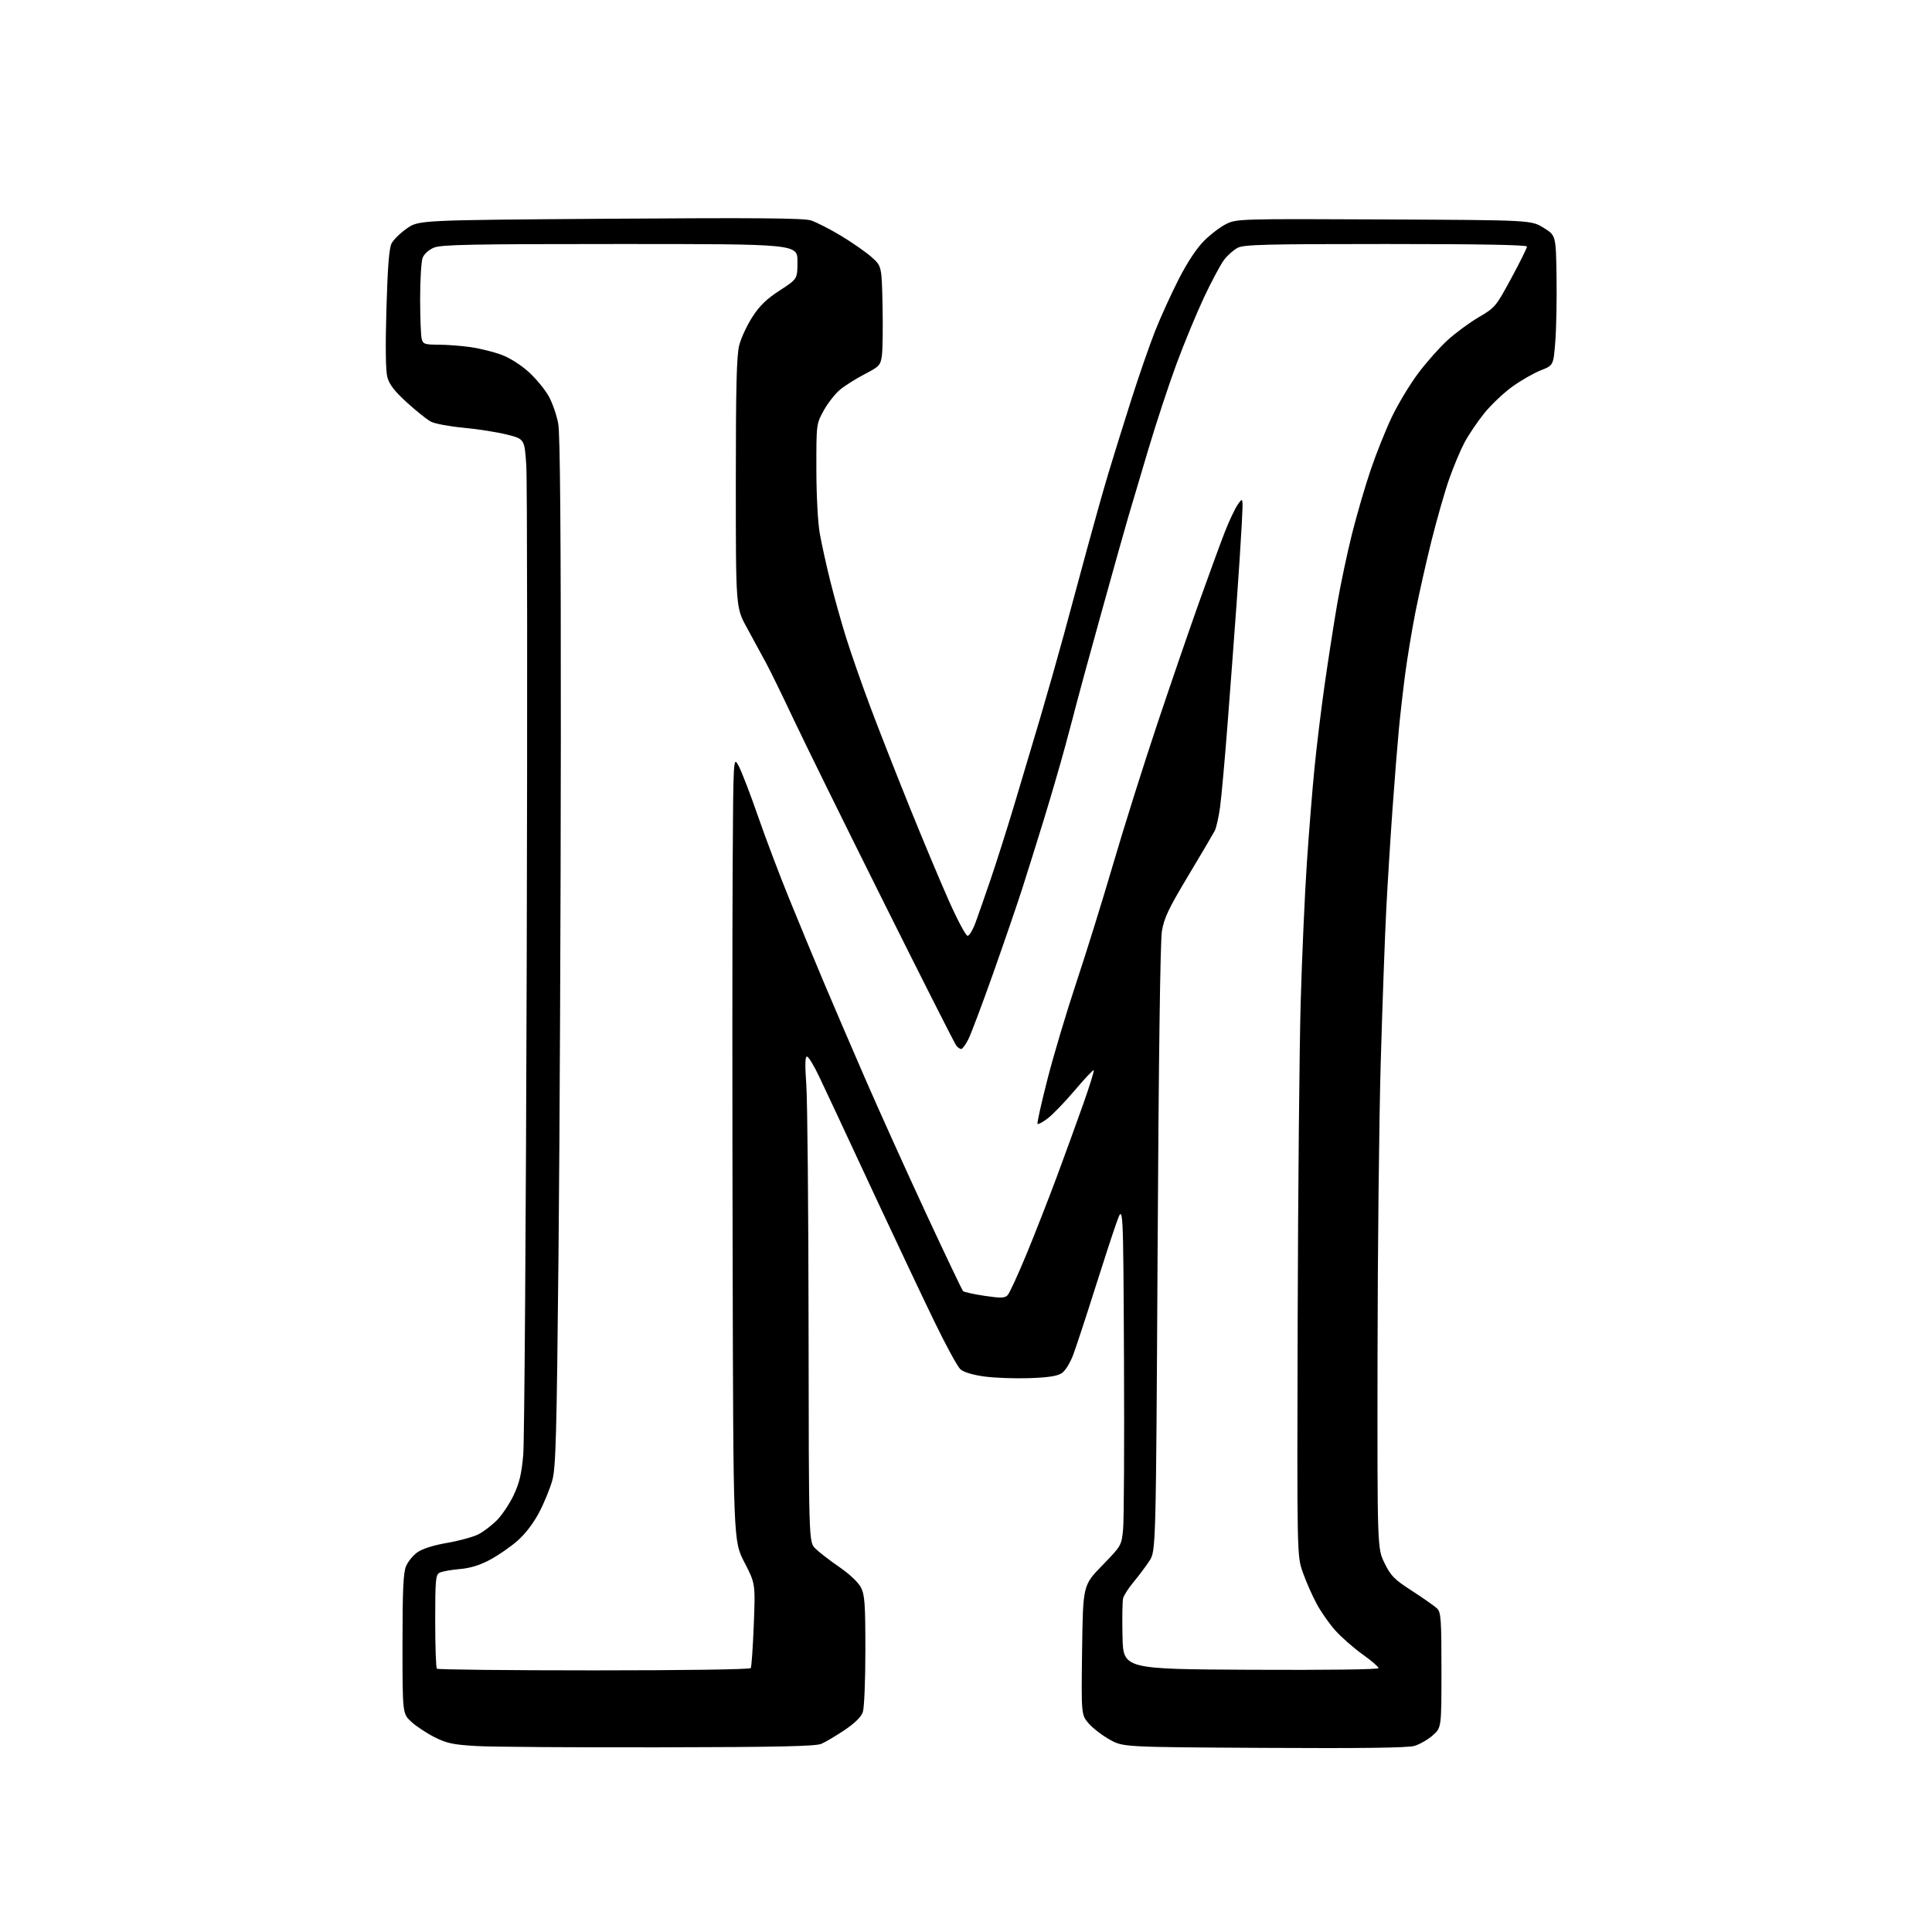 <?xml version="1.0" encoding="UTF-8" standalone="no"?>
<svg 
  version="1.1" 
  xmlns="http://www.w3.org/2000/svg" 
  xmlns:xlink="http://www.w3.org/1999/xlink" 
  xmlns:svg="http://www.w3.org/2000/svg"
  xmlns:rdf="http://www.w3.org/1999/02/22-rdf-syntax-ns#"
  xmlns:cc="http://creativecommons.org/ns#"
  xmlns:dc="http://purl.org/dc/elements/1.1/"
  viewBox="0 0 768 768"
  width="768"
  height="768"
>
<style>svg {background-color: white; }</style>"
<path stroke="none" fill="black" fill-rule="evenodd" d="M262.00,694.59C228.18,694.66 195.55,694.43 189.50,694.08C180.14,693.54 177.65,693.02 172.79,690.58C169.65,689.00 165.49,686.26 163.54,684.47C160.00,681.23 160.00,681.23 160.00,653.58C160.00,632.27 160.32,625.18 161.39,622.62C162.15,620.79 164.19,618.29 165.92,617.06C167.90,615.65 172.29,614.26 177.75,613.32C182.53,612.49 188.11,610.96 190.16,609.92C192.21,608.87 195.55,606.33 197.58,604.26C199.62,602.19 202.60,597.71 204.21,594.30C206.47,589.51 207.34,585.85 208.00,578.30C208.46,572.91 209.09,484.57 209.38,382.00C209.67,279.43 209.59,190.78 209.21,185.00C208.50,174.50 208.50,174.50 201.50,172.75C197.65,171.78 189.90,170.56 184.28,170.04C178.66,169.51 172.81,168.42 171.28,167.61C169.75,166.80 165.47,163.38 161.77,160.01C156.83,155.51 154.77,152.85 153.99,149.97C153.30,147.42 153.17,138.04 153.61,122.78C154.08,106.26 154.67,98.72 155.64,96.80C156.39,95.31 159.14,92.61 161.75,90.80C166.50,87.50 166.50,87.50 242.50,86.95C300.34,86.54 319.41,86.70 322.33,87.61C324.43,88.28 329.78,91.00 334.21,93.66C338.63,96.32 344.11,100.13 346.38,102.13C350.50,105.77 350.50,105.77 350.83,121.63C351.00,130.36 350.88,139.30 350.55,141.50C350.00,145.21 349.49,145.74 343.73,148.73C340.30,150.51 335.91,153.27 333.97,154.87C332.02,156.48 329.10,160.20 327.47,163.14C324.50,168.50 324.50,168.50 324.52,186.50C324.53,196.86 325.10,207.68 325.86,212.00C326.59,216.12 328.47,224.68 330.05,231.00C331.62,237.32 334.46,247.45 336.35,253.50C338.24,259.55 342.48,271.70 345.77,280.50C349.06,289.30 356.12,307.30 361.45,320.50C366.78,333.70 373.90,350.69 377.27,358.25C380.64,365.81 383.95,372.00 384.62,372.00C385.30,372.00 386.72,369.64 387.79,366.75C388.85,363.86 391.56,356.10 393.81,349.50C396.06,342.90 400.20,329.85 403.02,320.50C405.84,311.15 410.53,295.40 413.46,285.50C416.38,275.60 420.60,260.75 422.84,252.50C425.08,244.25 429.22,228.95 432.04,218.50C434.87,208.05 438.74,194.32 440.64,188.00C442.54,181.68 446.61,168.62 449.67,159.00C452.73,149.38 457.03,137.00 459.21,131.50C461.39,126.00 465.61,116.75 468.57,110.95C472.00,104.24 475.67,98.69 478.67,95.70C481.25,93.12 485.25,90.09 487.55,88.98C491.62,87.01 493.25,86.96 550.19,87.23C608.66,87.50 608.66,87.50 613.58,90.54C618.50,93.58 618.50,93.58 618.75,110.04C618.89,119.09 618.66,130.72 618.25,135.87C617.50,145.24 617.50,145.24 612.53,147.19C609.79,148.26 604.74,151.15 601.29,153.61C597.84,156.07 592.78,160.85 590.05,164.23C587.32,167.61 583.76,172.88 582.14,175.94C580.52,179.00 577.79,185.51 576.07,190.42C574.35,195.32 571.19,206.34 569.05,214.92C566.91,223.49 564.02,236.35 562.62,243.50C561.22,250.65 559.40,261.68 558.57,268.00C557.74,274.32 556.61,284.23 556.06,290.00C555.51,295.77 554.38,309.95 553.55,321.50C552.72,333.05 551.60,351.05 551.06,361.50C550.52,371.95 549.53,399.18 548.87,422.00C548.21,444.82 547.63,497.70 547.59,539.50C547.50,615.50 547.50,615.50 550.37,621.35C552.91,626.51 554.22,627.83 561.44,632.49C565.94,635.40 570.39,638.53 571.32,639.46C572.80,640.94 573.00,643.90 573.00,663.97C573.00,686.79 573.00,686.79 569.52,689.85C567.60,691.53 564.34,693.41 562.27,694.02C559.65,694.79 541.47,695.03 502.50,694.81C446.50,694.50 446.50,694.50 441.18,691.55C438.26,689.93 434.50,687.06 432.83,685.16C429.81,681.71 429.81,681.71 430.15,655.93C430.50,630.16 430.50,630.16 438.15,622.30C445.74,614.49 445.80,614.40 446.45,607.97C446.80,604.41 446.96,573.83 446.80,540.00C446.50,478.50 446.50,478.50 443.84,486.00C442.38,490.12 438.41,502.27 435.02,513.00C431.63,523.73 427.88,535.14 426.68,538.37C425.40,541.81 423.49,544.91 422.06,545.86C420.30,547.03 416.65,547.58 409.06,547.84C403.25,548.03 395.19,547.73 391.15,547.16C386.67,546.54 383.02,545.43 381.78,544.32C380.66,543.32 376.04,534.85 371.51,525.50C366.97,516.15 356.86,494.77 349.02,478.00C341.19,461.23 333.53,444.80 332.00,441.50C330.47,438.20 327.56,432.01 325.53,427.75C323.50,423.49 321.36,420.00 320.78,420.00C320.04,420.00 319.96,423.46 320.52,431.25C320.97,437.44 321.37,480.85 321.42,527.73C321.51,612.96 321.51,612.96 324.08,615.53C325.49,616.94 329.76,620.25 333.57,622.87C337.74,625.75 341.20,629.01 342.25,631.07C343.75,634.02 344.00,637.51 344.00,656.10C344.00,668.18 343.55,678.99 342.98,680.62C342.32,682.51 339.76,685.02 335.73,687.73C332.30,690.03 328.15,692.49 326.50,693.20C324.18,694.18 309.47,694.50 262.00,694.59zM236.11,664.00C272.08,664.00 298.12,663.62 298.44,663.09C298.75,662.59 299.29,654.83 299.64,645.84C300.28,629.50 300.28,629.50 295.89,621.00C291.50,612.50 291.50,612.50 291.24,501.00C291.09,439.67 291.09,369.48 291.24,345.00C291.50,300.50 291.50,300.50 293.64,304.50C294.82,306.70 298.28,315.70 301.33,324.50C304.38,333.30 310.00,348.15 313.82,357.50C317.63,366.85 323.68,381.48 327.27,390.00C330.86,398.52 338.30,415.85 343.80,428.50C349.30,441.15 360.17,465.23 367.95,482.00C375.74,498.77 382.43,512.82 382.83,513.22C383.22,513.62 387.06,514.47 391.35,515.11C397.82,516.07 399.40,516.03 400.52,514.88C401.27,514.12 404.66,506.75 408.07,498.50C411.47,490.25 416.93,476.30 420.20,467.50C423.46,458.70 428.18,445.73 430.67,438.68C433.16,431.63 435.01,425.67 434.78,425.44C434.54,425.21 431.16,428.79 427.26,433.40C423.36,438.00 418.54,443.01 416.56,444.52C414.57,446.04 412.72,447.05 412.44,446.78C412.17,446.50 413.96,438.41 416.44,428.79C418.91,419.18 424.08,401.91 427.91,390.41C431.74,378.91 438.31,357.80 442.49,343.50C446.67,329.20 454.54,304.23 459.96,288.00C465.39,271.77 472.97,249.72 476.80,239.00C480.63,228.28 485.16,215.90 486.87,211.50C488.59,207.10 490.93,202.15 492.08,200.50C494.18,197.50 494.18,197.50 493.61,208.50C493.30,214.55 492.38,228.72 491.56,240.00C490.75,251.28 489.16,272.43 488.04,287.00C486.92,301.57 485.55,316.79 485.00,320.81C484.45,324.84 483.49,329.11 482.85,330.31C482.22,331.52 477.48,339.56 472.31,348.18C464.49,361.22 462.74,364.93 461.87,370.18C461.22,374.13 460.58,421.61 460.17,496.50C459.50,616.50 459.50,616.50 456.89,620.50C455.45,622.70 452.64,626.46 450.63,628.85C448.63,631.25 446.75,634.17 446.45,635.35C446.16,636.53 446.05,643.35 446.21,650.50C446.50,663.50 446.50,663.50 497.25,663.76C527.72,663.91 548.00,663.65 548.00,663.10C548.00,662.59 545.13,660.13 541.63,657.63C538.13,655.13 533.27,650.87 530.83,648.16C528.40,645.45 525.00,640.59 523.29,637.36C521.57,634.14 519.14,628.58 517.87,625.00C515.58,618.50 515.58,618.50 515.84,525.00C515.99,473.57 516.53,416.65 517.04,398.50C517.56,380.35 518.66,355.38 519.50,343.00C520.33,330.62 521.71,313.52 522.56,305.00C523.40,296.48 525.22,281.62 526.59,272.00C527.96,262.38 530.19,248.06 531.54,240.18C532.90,232.30 535.57,219.66 537.48,212.09C539.38,204.52 542.72,193.10 544.89,186.70C547.06,180.31 550.83,170.90 553.26,165.79C555.70,160.68 560.38,152.90 563.67,148.50C566.95,144.10 572.24,138.13 575.41,135.24C578.58,132.35 584.18,128.23 587.84,126.08C594.33,122.28 594.66,121.88 600.75,110.61C604.19,104.25 607.00,98.58 607.00,98.02C607.00,97.34 588.37,97.00 550.95,97.00C503.10,97.00 494.48,97.22 492.00,98.50C490.41,99.32 487.97,101.48 486.59,103.29C485.21,105.11 481.62,111.81 478.62,118.19C475.63,124.57 470.70,136.48 467.68,144.65C464.65,152.82 459.64,168.05 456.52,178.50C453.41,188.95 449.80,201.10 448.50,205.50C447.20,209.90 442.34,227.22 437.69,244.00C433.04,260.77 428.73,276.52 428.11,279.00C427.49,281.48 425.40,289.35 423.47,296.50C421.54,303.65 417.67,316.93 414.88,326.00C412.09,335.07 408.21,347.45 406.27,353.50C404.32,359.55 399.16,374.60 394.79,386.95C390.41,399.30 385.97,411.11 384.90,413.20C383.83,415.29 382.57,417.00 382.10,417.00C381.63,417.00 380.77,416.42 380.18,415.72C379.59,415.01 366.47,389.09 351.02,358.11C335.57,327.13 319.54,294.60 315.41,285.82C311.28,277.04 306.41,267.07 304.59,263.67C302.76,260.28 299.30,253.90 296.89,249.50C292.50,241.50 292.50,241.50 292.50,192.00C292.50,153.71 292.81,141.31 293.85,137.25C294.59,134.36 296.95,129.30 299.08,125.99C302.00,121.48 304.72,118.85 309.98,115.44C317.00,110.90 317.00,110.90 317.00,103.95C317.00,97.00 317.00,97.00 246.47,97.00C187.08,97.00 175.39,97.23 172.46,98.45C170.42,99.31 168.58,100.98 167.99,102.52C167.45,103.95 167.01,111.29 167.01,118.82C167.02,126.34 167.30,133.51 167.63,134.75C168.17,136.77 168.86,137.00 174.37,137.02C177.74,137.03 183.50,137.47 187.17,138.00C190.84,138.54 196.35,139.91 199.42,141.06C202.70,142.28 207.17,145.13 210.29,147.98C213.20,150.64 216.76,155.00 218.21,157.66C219.65,160.32 221.32,165.17 221.91,168.43C222.66,172.50 222.98,211.92 222.94,293.93C222.91,359.70 222.49,451.52 222.02,498.00C221.29,570.83 220.95,583.32 219.56,588.41C218.67,591.66 216.31,597.42 214.32,601.21C212.05,605.52 208.80,609.77 205.66,612.52C202.89,614.94 197.97,618.34 194.73,620.06C190.68,622.22 186.91,623.37 182.67,623.74C179.28,624.03 175.71,624.67 174.75,625.17C173.18,625.98 173.00,627.95 173.00,644.37C173.00,654.43 173.30,662.97 173.67,663.33C174.03,663.70 202.13,664.00 236.11,664.00z" />

</svg>